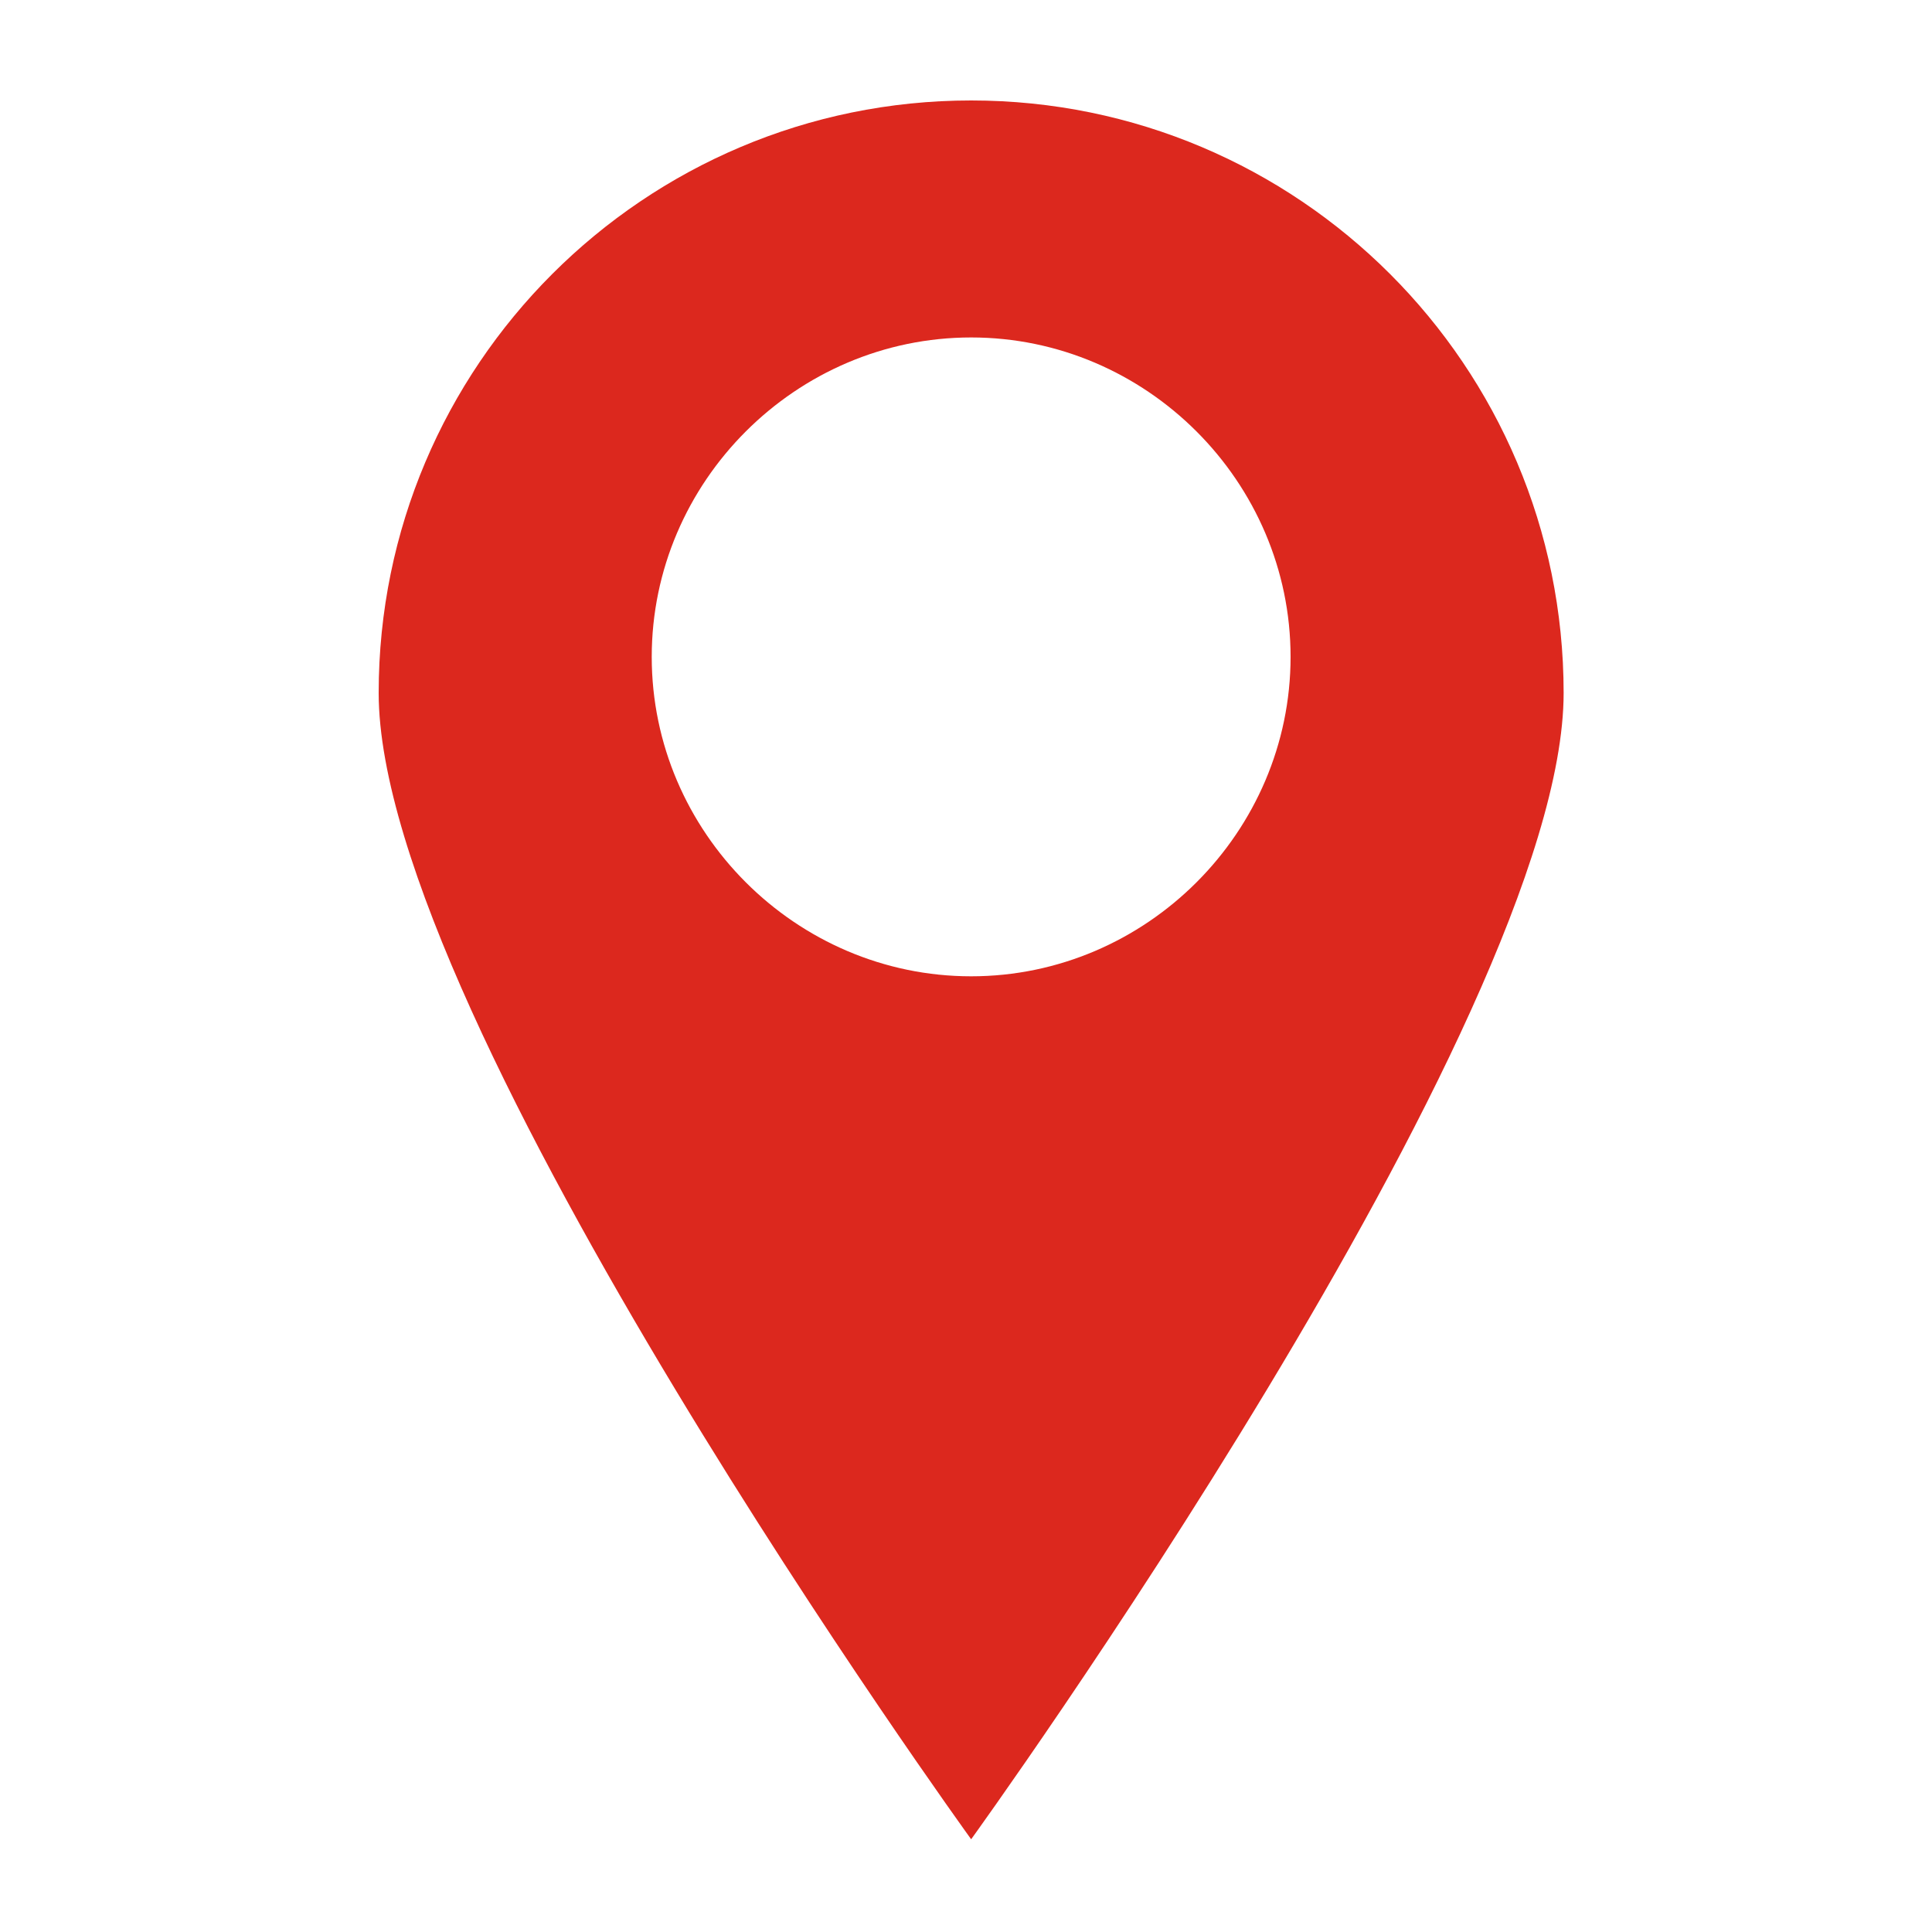 <?xml version="1.0" encoding="utf-8"?>
<!-- Generator: Adobe Illustrator 22.1.0, SVG Export Plug-In . SVG Version: 6.00 Build 0)  -->
<svg version="1.1" id="Layer_1" xmlns="http://www.w3.org/2000/svg" xmlns:xlink="http://www.w3.org/1999/xlink" x="0px" y="0px"
	 viewBox="0 0 75 75" style="enable-background:new 0 0 75 75;" xml:space="preserve">
<style type="text/css">
	.st0{fill:#DC281E;}
</style>
<path class="st0" d="M37.7,3.9c-12.7,0-23,10.3-23,23s23,44.5,23,44.5s23-31.8,23-44.5S50.4,3.9,37.7,3.9z M37.7,37.9
	c-6.8,0-12.4-5.6-12.4-12.4s5.6-12.4,12.4-12.4s12.4,5.6,12.4,12.4S44.5,37.9,37.7,37.9z"/>
</svg>
